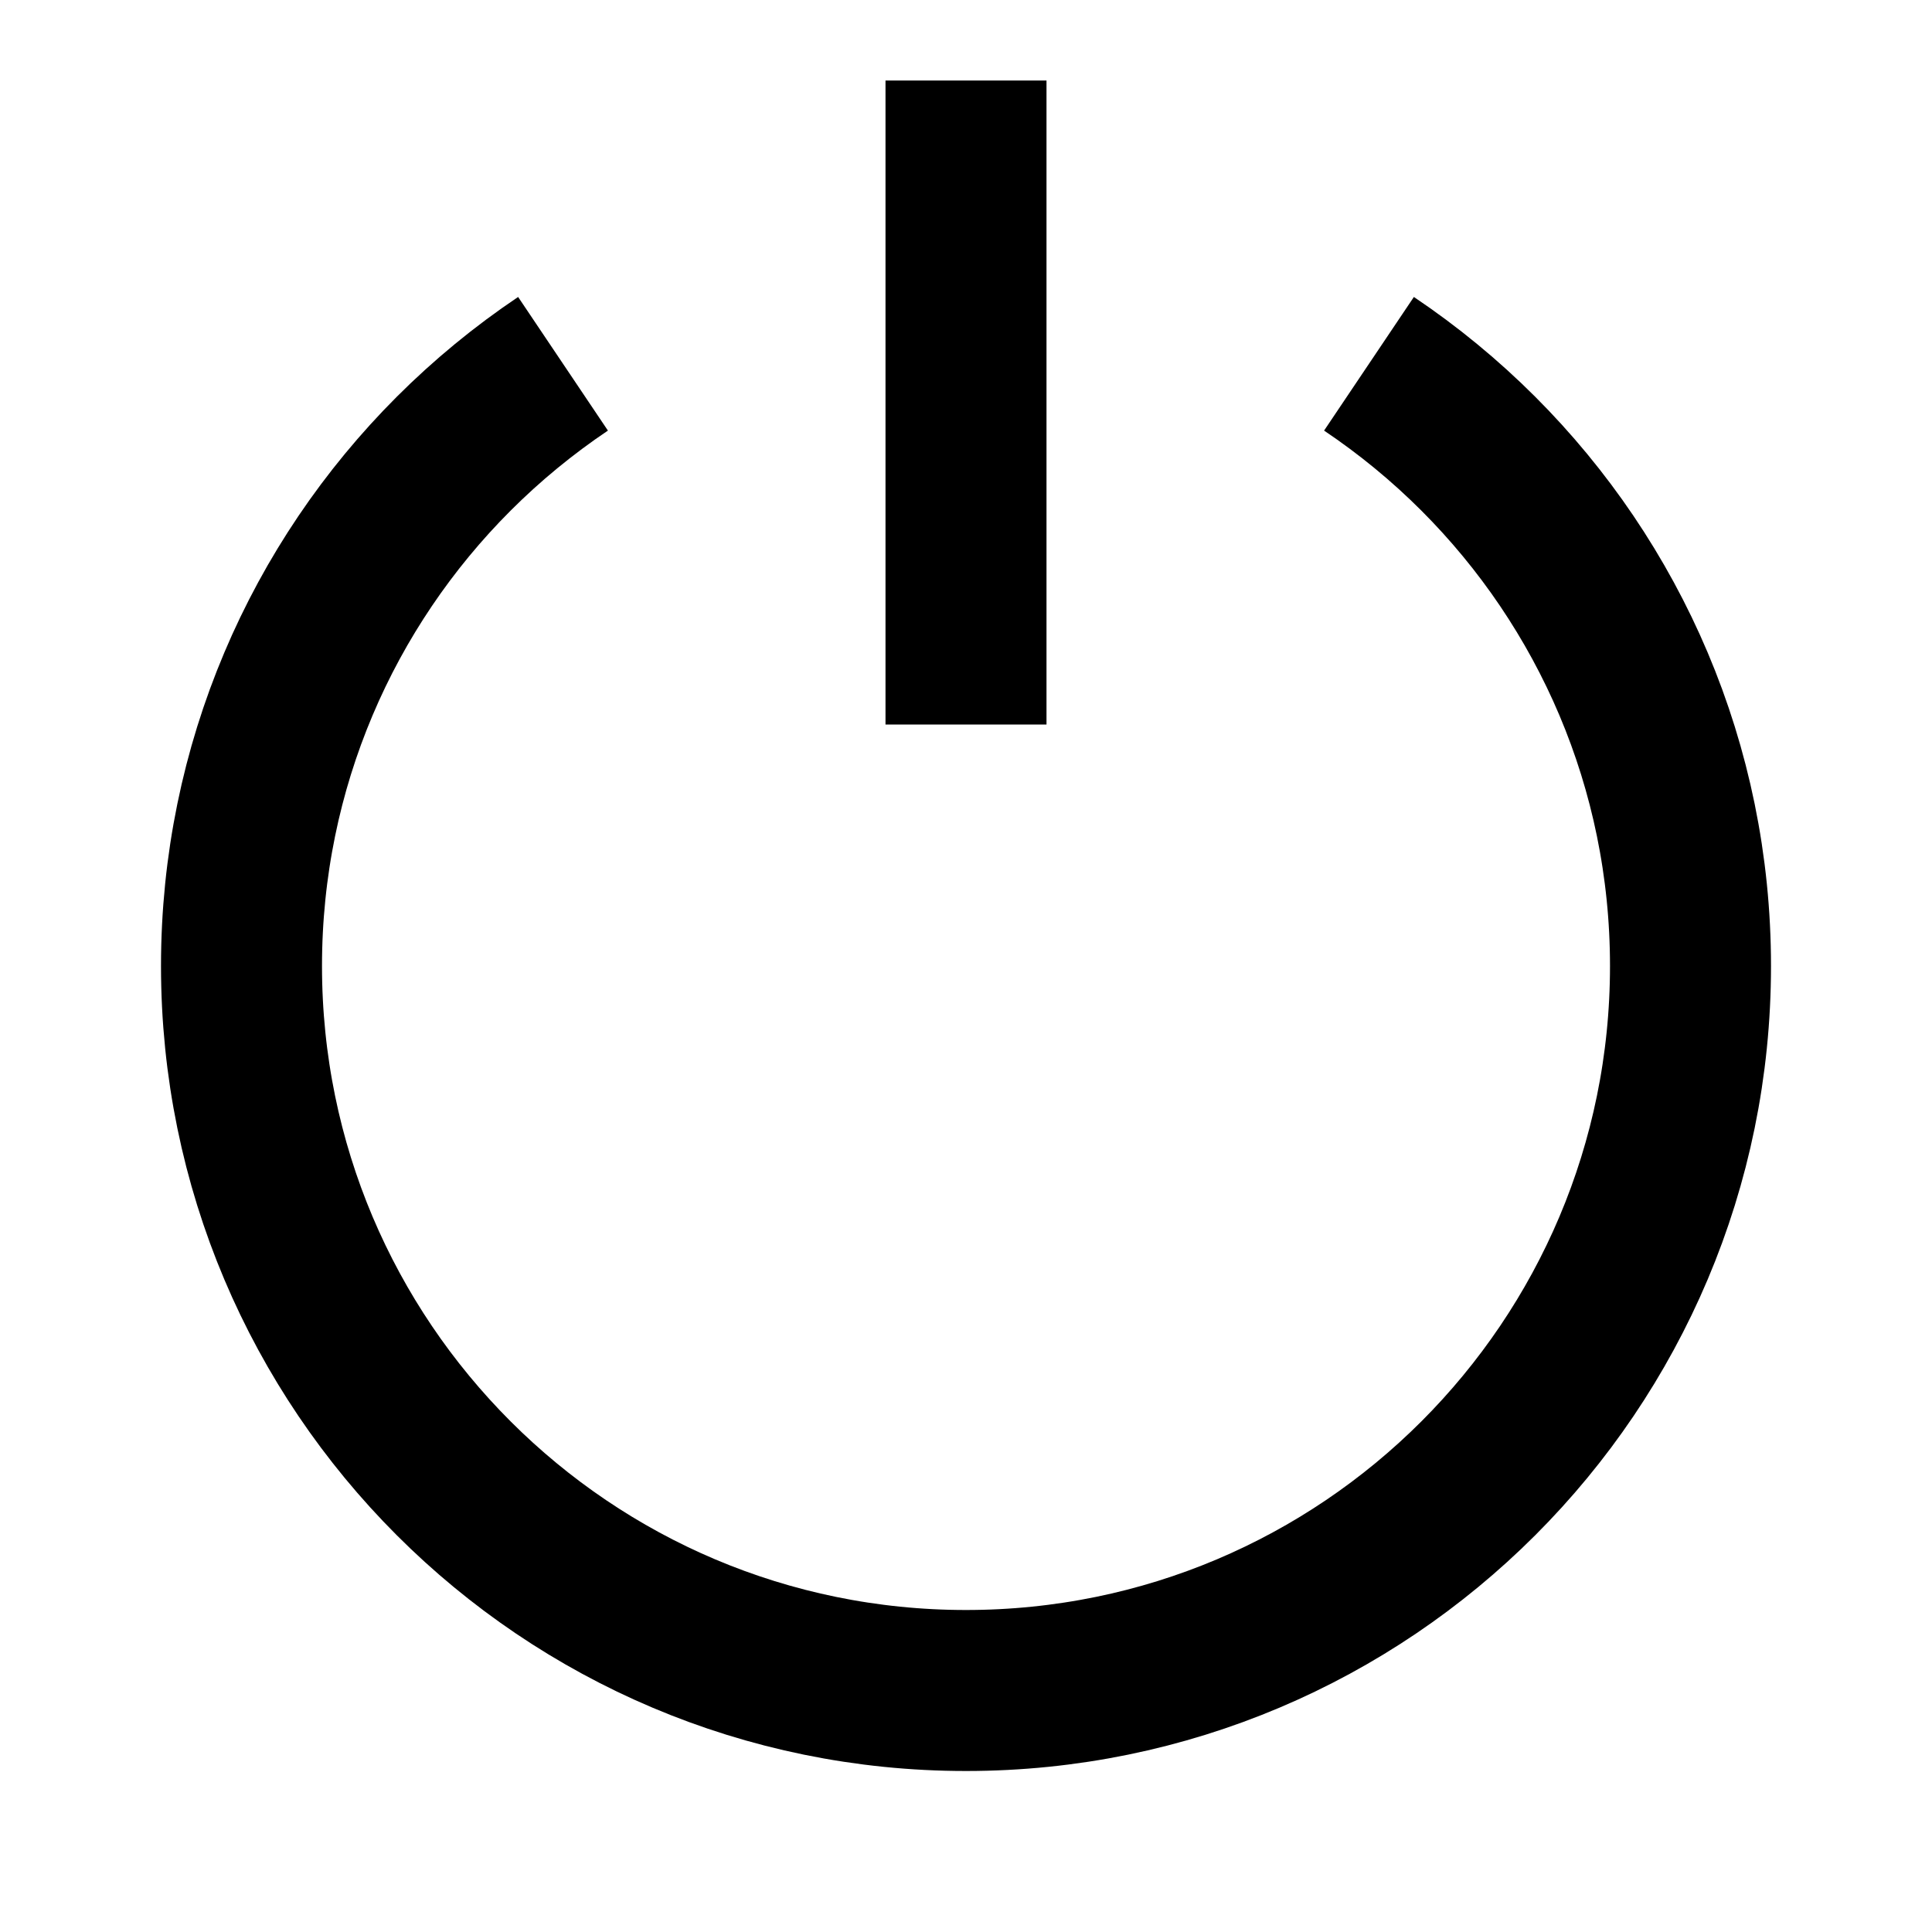 <svg xmlns="http://www.w3.org/2000/svg" width="24" height="24" viewBox="0 0 24 24">
  <path fill="none" stroke="#000" stroke-width="2" d="M12 1L12 9M6.994 4.519C6.506 4.847 6.051 5.221 5.636 5.636 4.007 7.265 3 9.515 3 12 3 16.971 7.029 21 12 21 16.971 21 21 16.971 21 12 21 9.515 19.993 7.265 18.364 5.636 17.949 5.221 17.494 4.847 17.006 4.519"/>
</svg>
